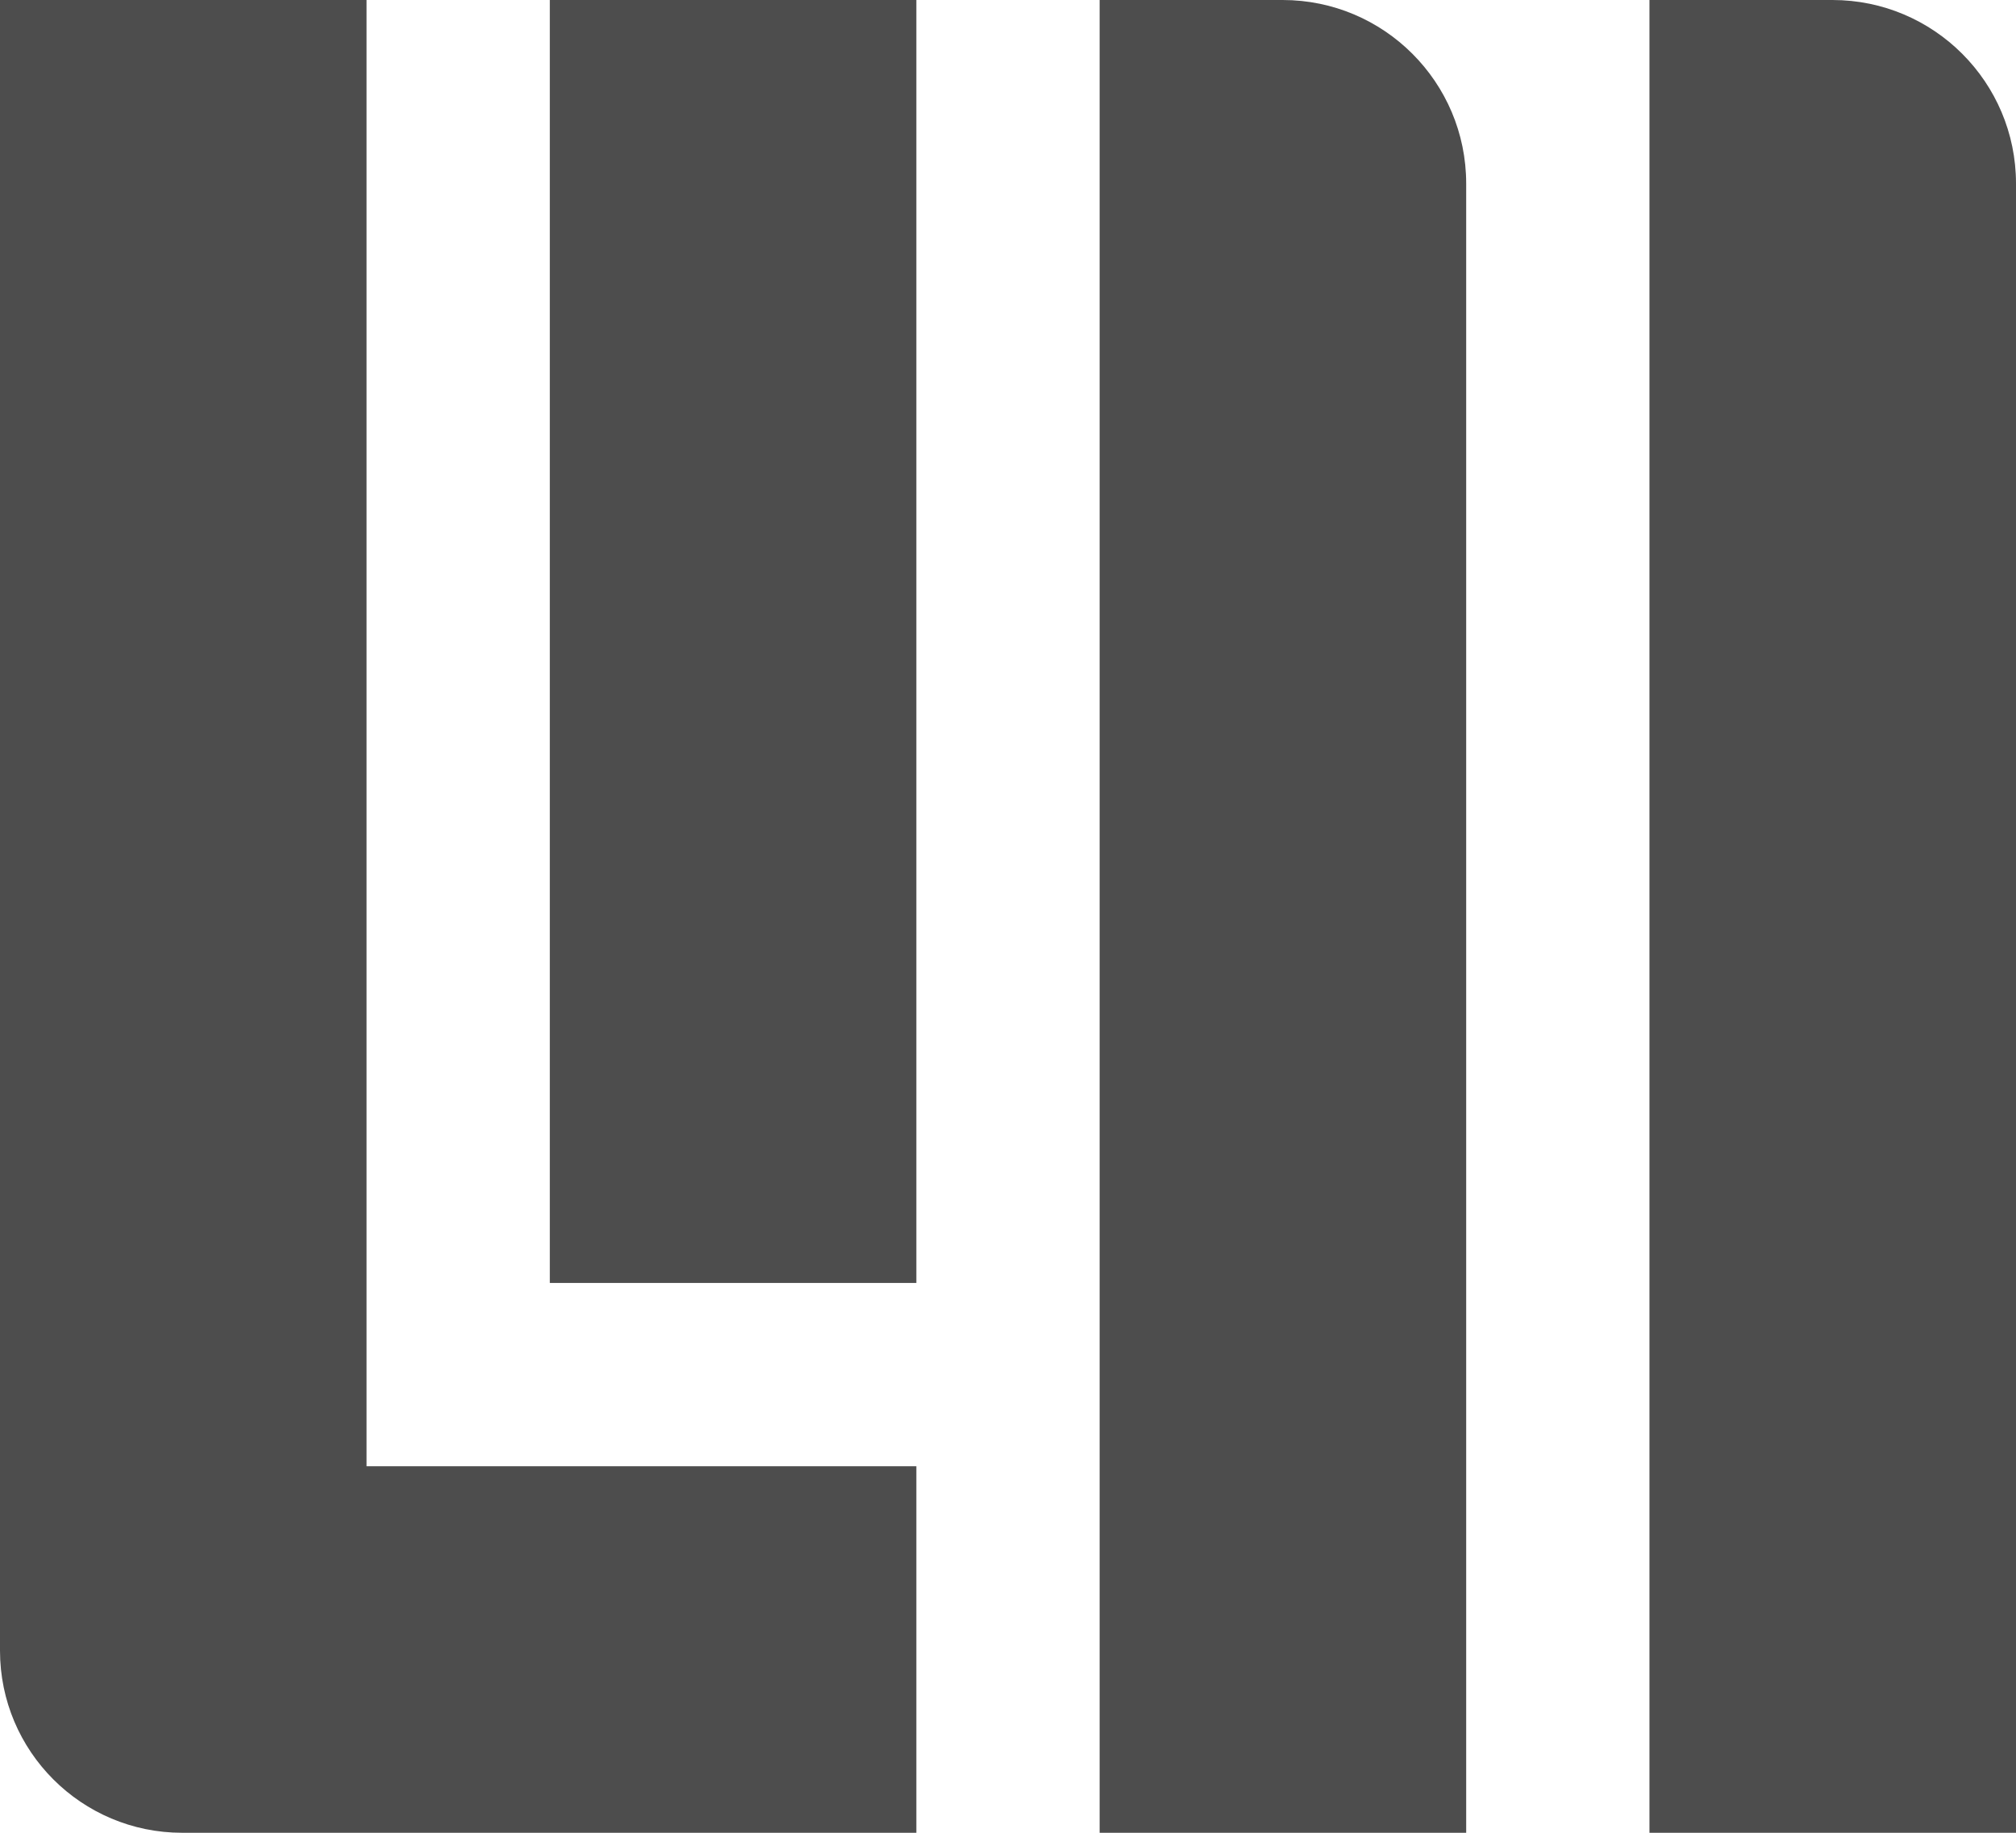 <?xml version="1.0" encoding="UTF-8"?>
<svg data-bbox="0 0 550 500" viewBox="0 0 550 500" height="500" width="550" xmlns="http://www.w3.org/2000/svg" data-type="color">
    <g>
        <path d="M250 500H49.7C22.25 500 0 477.75 0 450.3V0h100v400h150v100Z" fill="#4d4d4d" data-color="1"/>
        <path fill="#4d4d4d" d="M250 0v350H150V0h100z" data-color="1"/>
        <path d="M300 0h49.93C377.57 0 400 22.44 400 50.07V500H300V0Z" fill="#4d4d4d" data-color="1"/>
        <path d="M450 0h49.93C527.57 0 550 22.44 550 50.07V500H450V0Z" fill="#4d4d4d" data-color="1"/>
    </g>
</svg>
